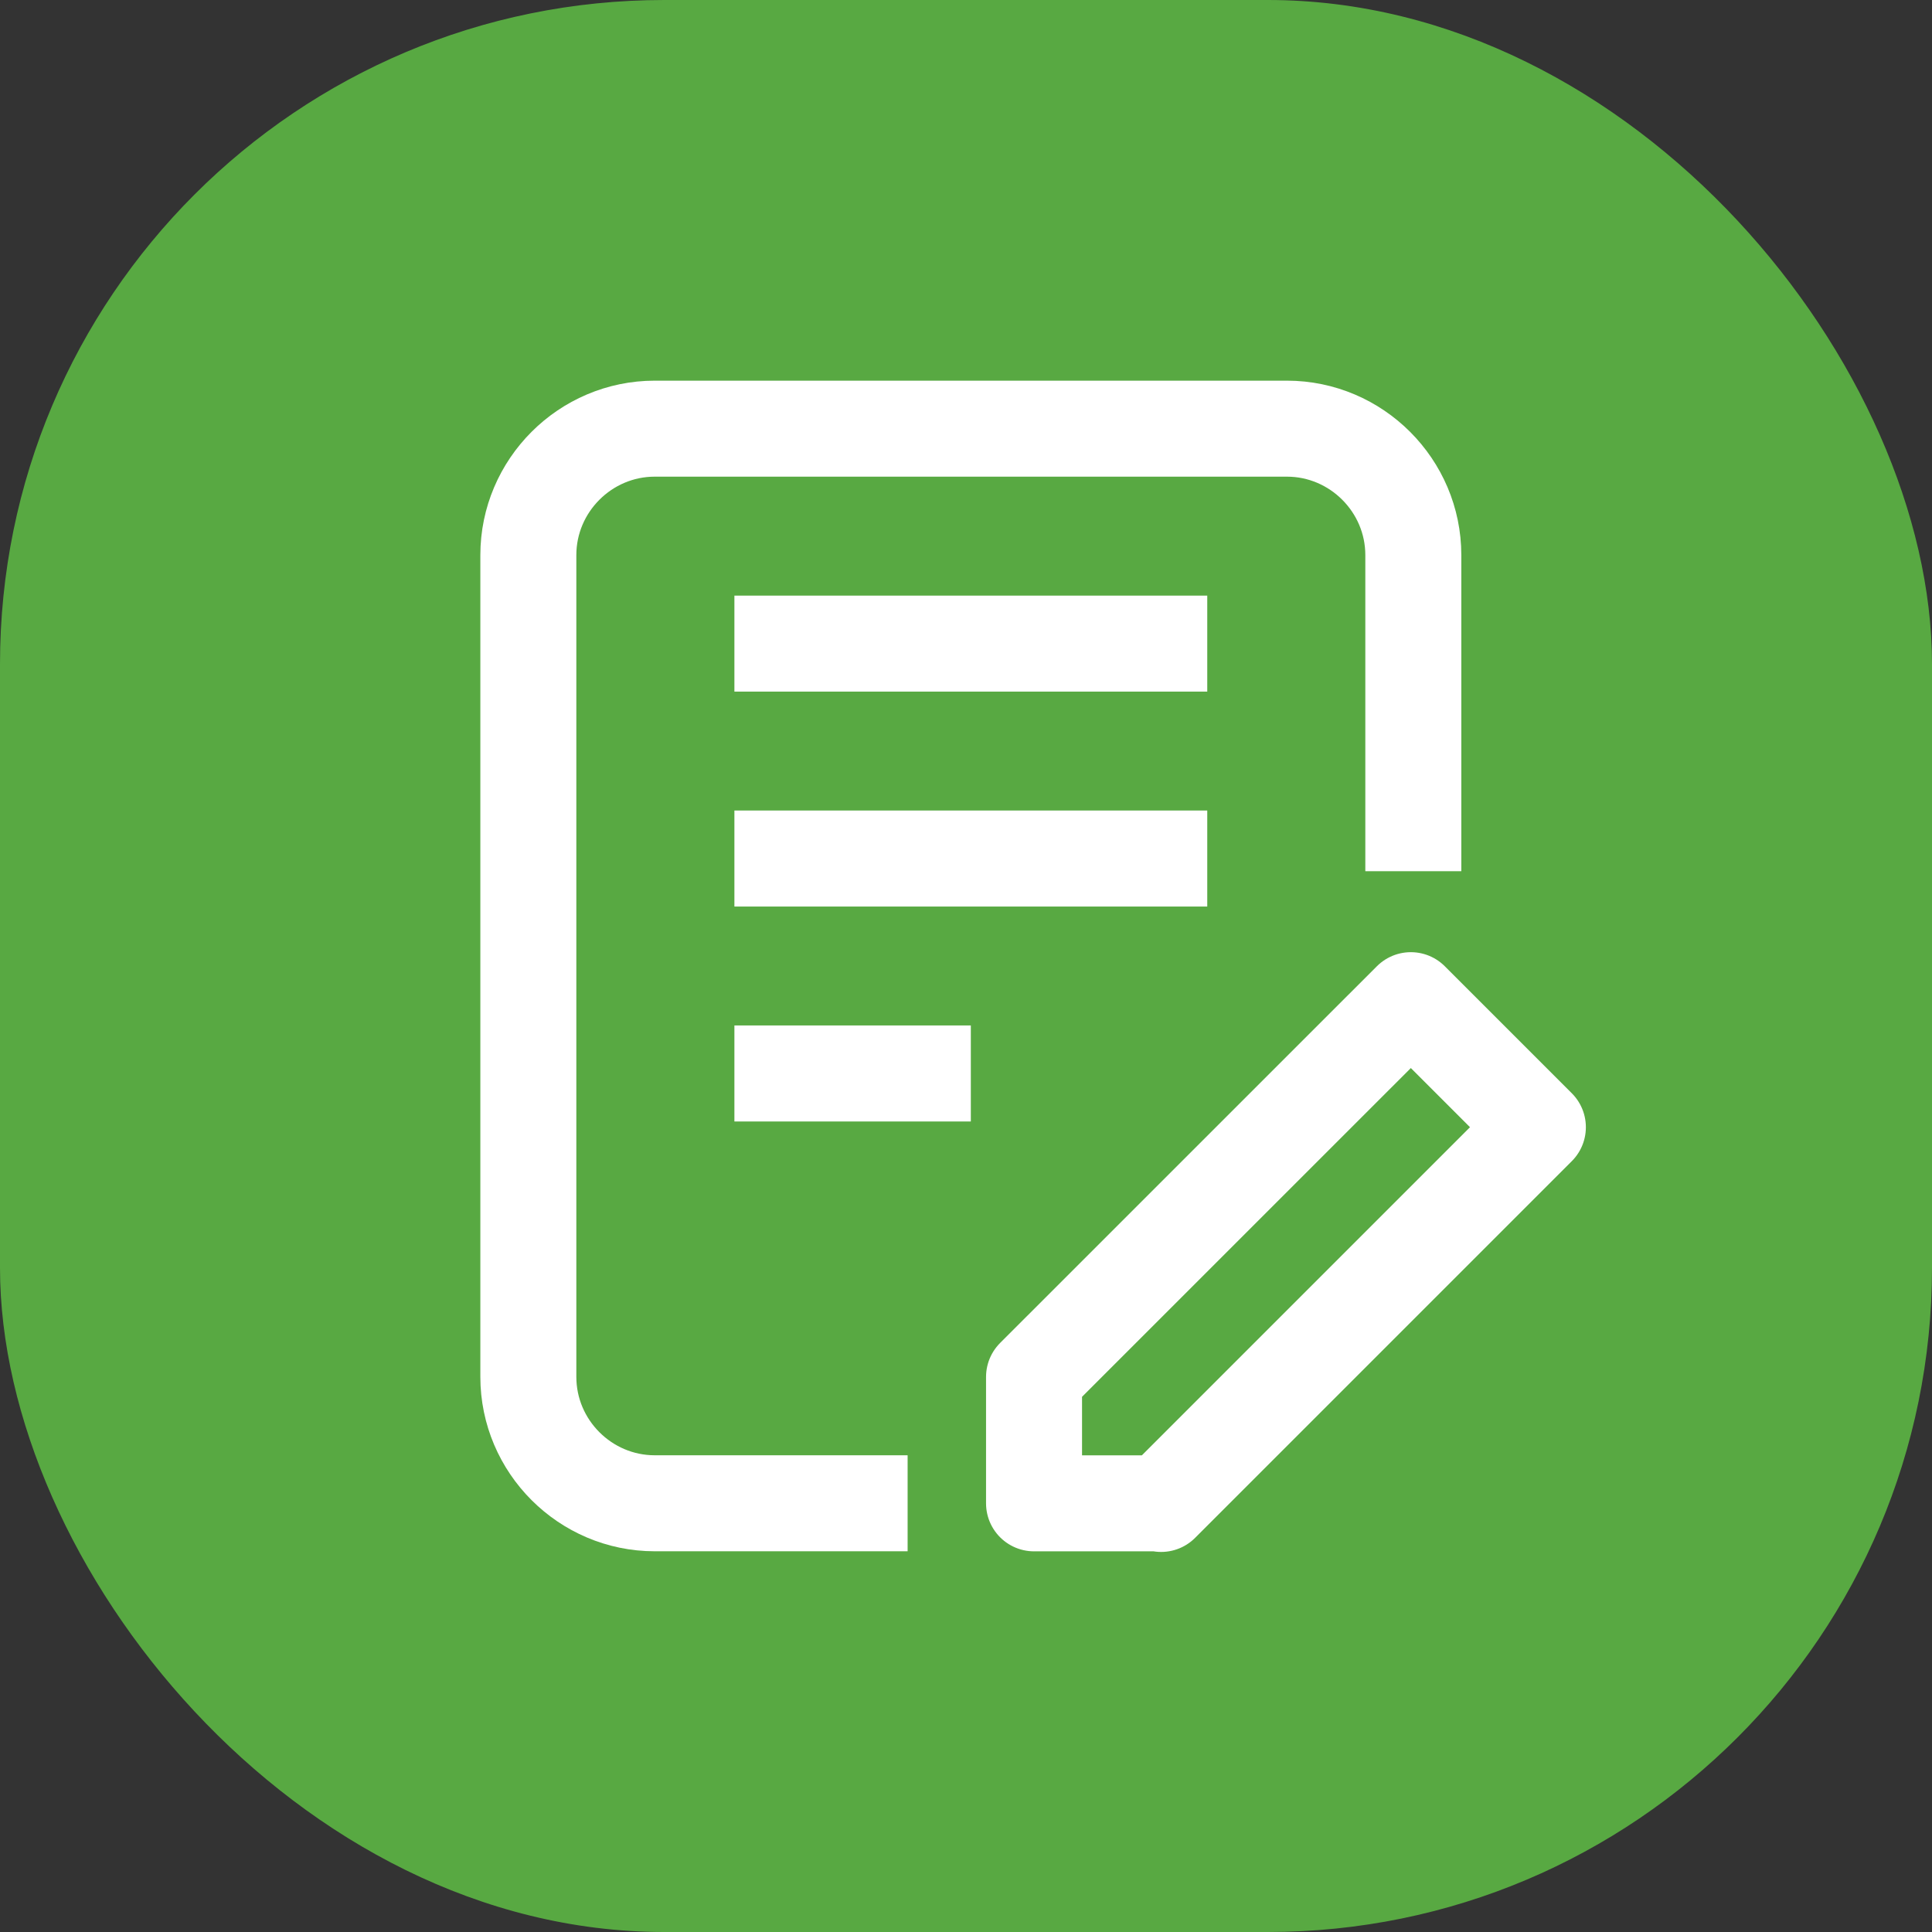 <svg width="32" height="32" viewBox="0 0 32 32" fill="none" xmlns="http://www.w3.org/2000/svg">
<rect x="0" y="0" width="32" height="32" fill="#333333" stroke="none"/>
<rect width="32" height="32" rx="11" fill="#58A942"/>
<path d="M23.368 16.566L17.127 22.806V24.9H19.221L19.232 24.91L25.472 18.67L23.368 16.566Z" stroke="white" stroke-width="1.59" stroke-miterlimit="10" stroke-linejoin="round"/>
<path d="M15.033 24.899H10.845C9.693 24.899 8.751 23.957 8.751 22.805V9.194C8.751 8.043 9.693 7.1 10.845 7.1H21.315C22.467 7.1 23.409 8.043 23.409 9.194V14.43" stroke="white" stroke-width="1.59" stroke-miterlimit="10" stroke-linejoin="round"/>
<path d="M12.164 10.66H19.996" stroke="white" stroke-width="1.59" stroke-miterlimit="10" stroke-linejoin="round"/>
<path d="M12.164 14.22H19.996" stroke="white" stroke-width="1.59" stroke-miterlimit="10" stroke-linejoin="round"/>
<path d="M12.164 17.78H16.08" stroke="white" stroke-width="1.59" stroke-miterlimit="10" stroke-linejoin="round"/>
</svg>
